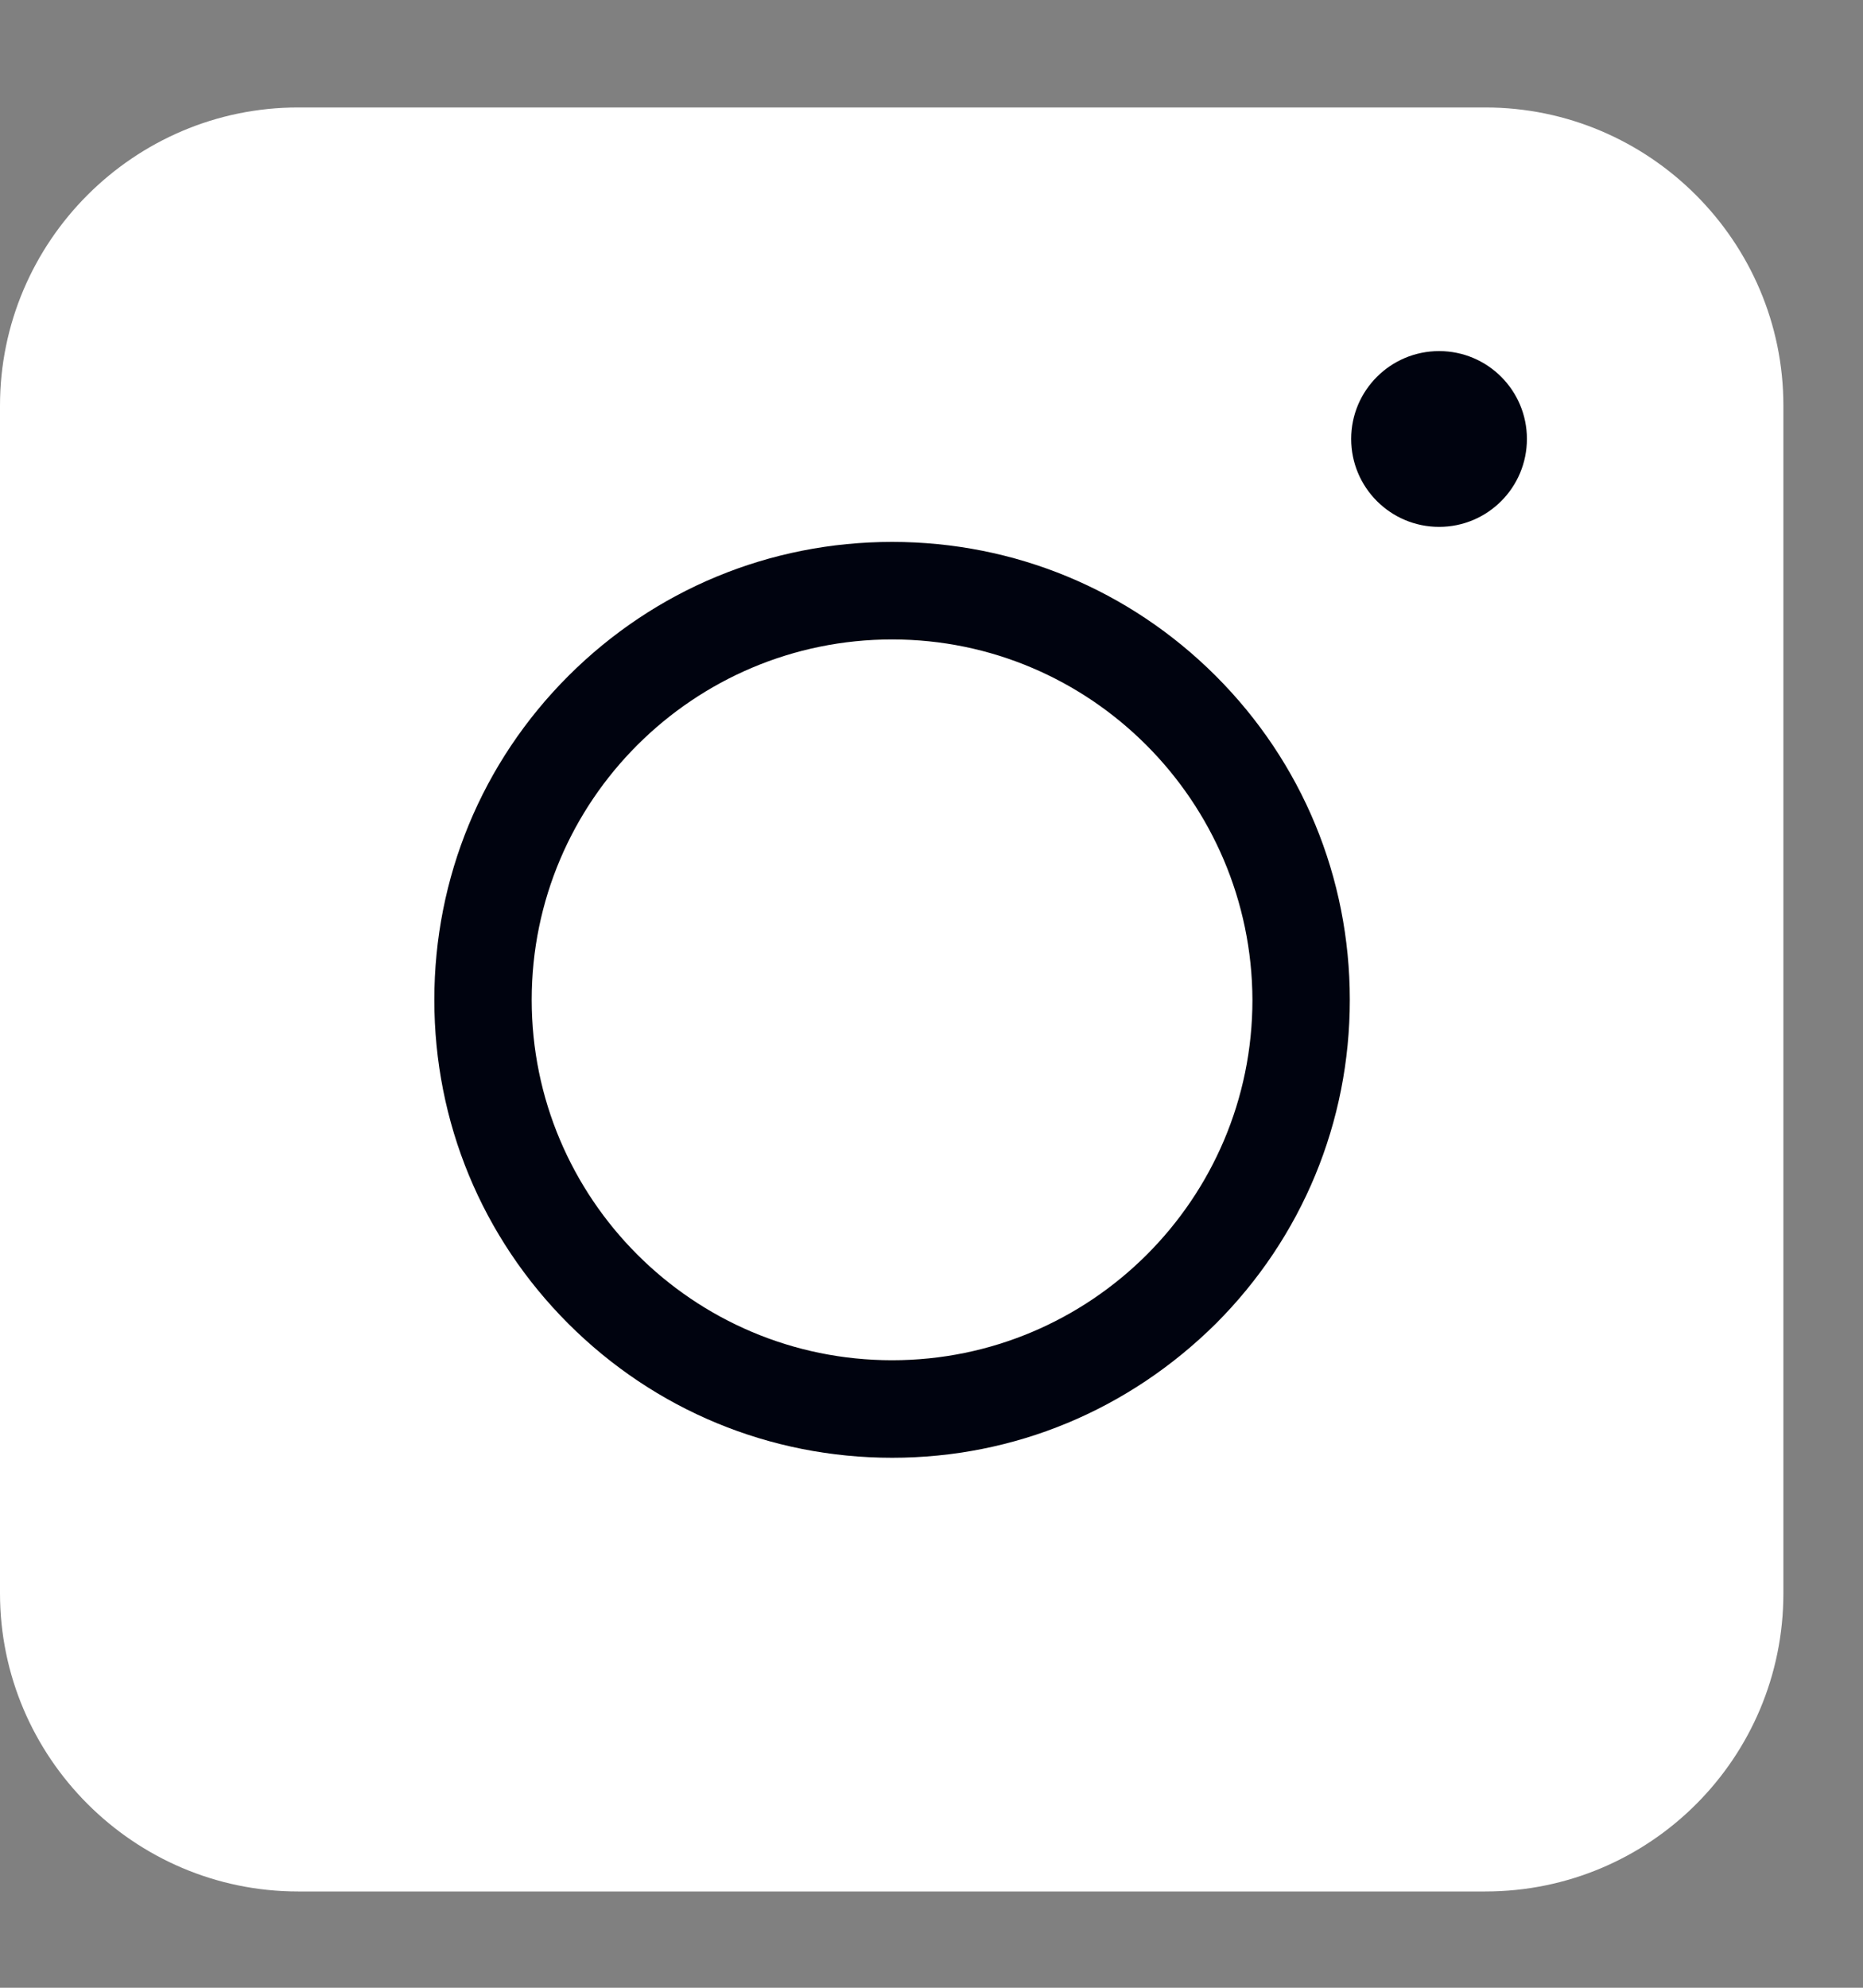 <svg width="15" height="16" viewBox="0 0 15 16" fill="none" xmlns="http://www.w3.org/2000/svg">
<rect x="0" y="0" width="15" height="16" fill="#808080" stroke="none"/>
<path d="M11.959 15.225H2.4C1.079 15.225 0 14.146 0 12.825V3.265C0 1.944 1.079 0.865 2.4 0.865H11.959C13.28 0.865 14.359 1.944 14.359 3.265V12.825C14.359 14.151 13.286 15.225 11.959 15.225Z" fill="white"/>
<path d="M7.183 11.734C6.198 11.734 5.272 11.35 4.576 10.655C3.88 9.959 3.497 9.033 3.497 8.048C3.497 7.063 3.88 6.137 4.576 5.441C5.272 4.746 6.198 4.362 7.183 4.362C8.168 4.362 9.093 4.746 9.789 5.441C10.485 6.137 10.868 7.063 10.868 8.048C10.868 9.033 10.485 9.959 9.789 10.655C9.087 11.35 8.168 11.734 7.183 11.734ZM7.183 5.147C5.585 5.147 4.281 6.444 4.281 8.048C4.281 9.646 5.579 10.949 7.183 10.949C8.781 10.949 10.084 9.652 10.084 8.048C10.078 6.45 8.781 5.147 7.183 5.147Z" fill="#00030F"/>
<path d="M11.587 4.241C11.978 4.241 12.294 3.924 12.294 3.533C12.294 3.143 11.978 2.826 11.587 2.826C11.196 2.826 10.879 3.143 10.879 3.533C10.879 3.924 11.196 4.241 11.587 4.241Z" fill="#00030F"/>
</svg>
